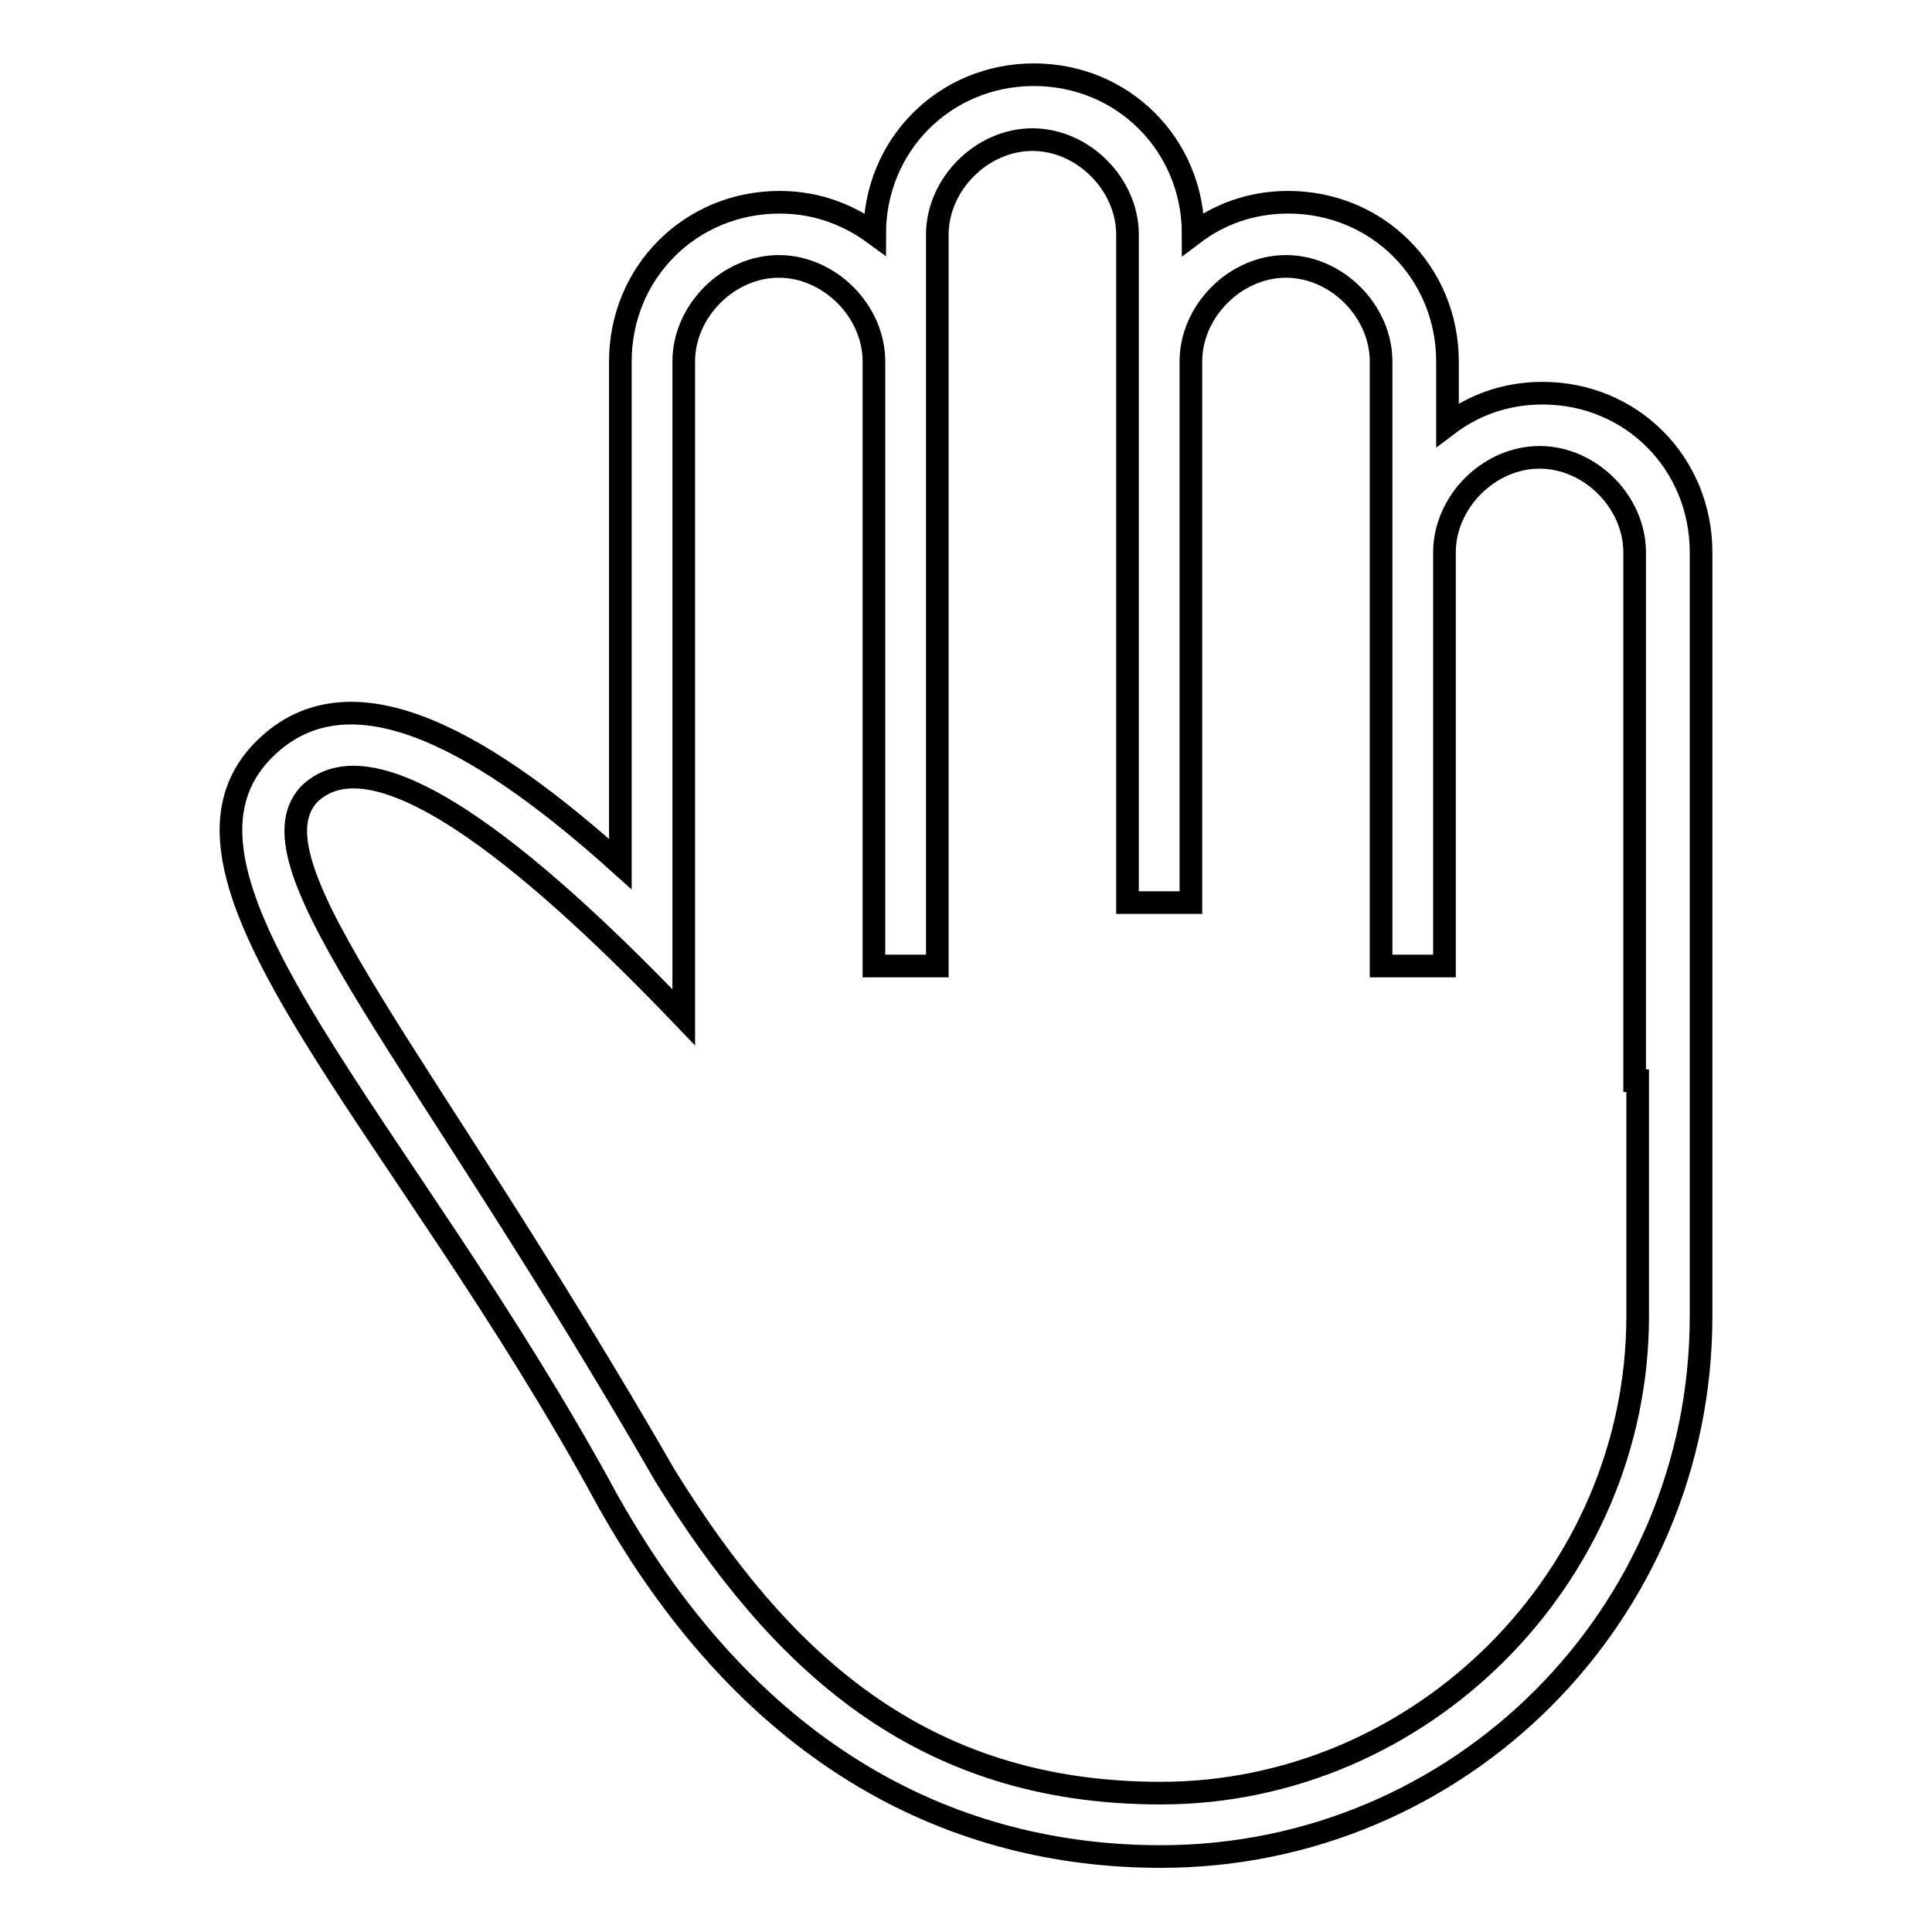 <?xml version="1.0" encoding="utf-8"?>
<!-- Svg Vector Icons : http://www.onlinewebfonts.com/icon -->
<!DOCTYPE svg PUBLIC "-//W3C//DTD SVG 1.1//EN" "http://www.w3.org/Graphics/SVG/1.1/DTD/svg11.dtd">
<svg version="1.1" xmlns="http://www.w3.org/2000/svg" xmlns:xlink="http://www.w3.org/1999/xlink" x="0px" y="0px" viewBox="0 0 256 256" enable-background="new 0 0 256 256" xml:space="preserve">
<g><g><g><path stroke-width="3" fill-opacity="0" stroke="#000000"  d="M204.4,52.1c-5.1,0-9.3,1.7-12.6,4.2v-8.4c0-11.8-9.3-21.1-21.1-21.1c-5.1,0-9.3,1.7-12.6,4.2c0-11.8-9.3-21.1-21.1-21.1c-11.8,0-21.1,9.3-21.1,21.1c-3.4-2.5-7.6-4.2-12.6-4.2c-11.8,0-21.1,9.3-21.1,21.1v66.6c-16.9-15.2-35.4-27-47.2-15.2c-16.9,16.9,18.5,49.7,45.5,99.5c19.4,34.6,46.4,47.2,73.3,47.2c39.6,0,71.6-32,71.6-71.6V73.2C225.4,61.4,216.2,52.1,204.4,52.1z M217,143.2v31.2c0,34.6-28.7,63.2-63.2,63.2c-32,0-50.6-17.7-65.7-42.1c-32-55.6-55.6-80.9-47.2-90.2c9.3-9.3,32,11,49.7,29.5V47.9c0-6.7,5.9-12.6,12.6-12.6s12.6,5.9,12.6,12.6V128h8.4V31.1c0-6.7,5.9-12.6,12.6-12.6s12.6,5.9,12.6,12.6v88.5h8.4V47.9c0-6.7,5.9-12.6,12.6-12.6c6.7,0,12.6,5.9,12.6,12.6V128h8.4V73.2c0-6.7,5.9-12.6,12.6-12.6c6.7,0,12.6,5.9,12.6,12.6V143.2L217,143.2z"/></g><g></g><g></g><g></g><g></g><g></g><g></g><g></g><g></g><g></g><g></g><g></g><g></g><g></g><g></g><g></g></g></g>
</svg>